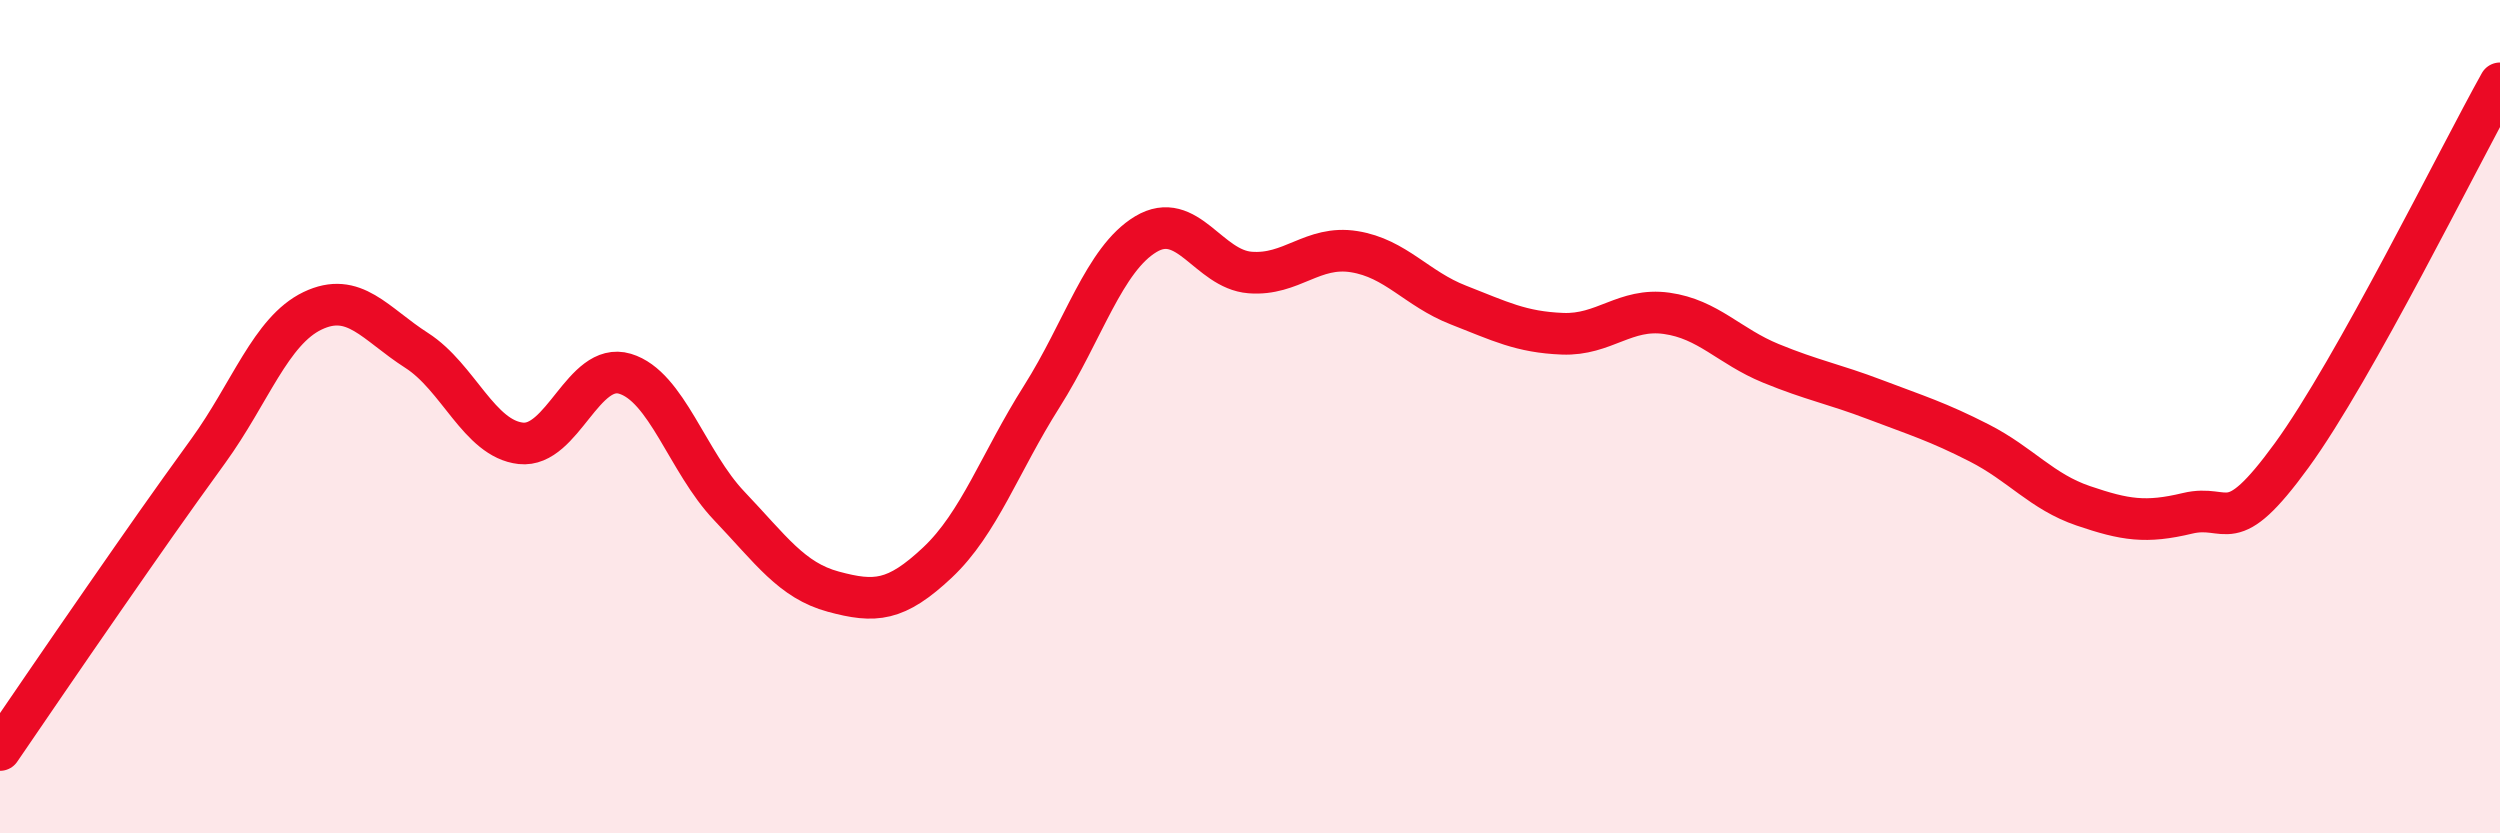 
    <svg width="60" height="20" viewBox="0 0 60 20" xmlns="http://www.w3.org/2000/svg">
      <path
        d="M 0,18 C 0.5,17.27 1.5,15.8 2.5,14.36 C 3.5,12.92 4,12.2 5,10.82 C 6,9.44 6.5,7.94 7.5,7.46 C 8.5,6.98 9,7.77 10,8.41 C 11,9.05 11.5,10.53 12.5,10.64 C 13.5,10.75 14,8.67 15,8.97 C 16,9.27 16.5,11.09 17.5,12.14 C 18.5,13.19 19,13.93 20,14.2 C 21,14.47 21.5,14.44 22.5,13.5 C 23.5,12.56 24,11.1 25,9.52 C 26,7.94 26.5,6.22 27.5,5.62 C 28.5,5.02 29,6.46 30,6.54 C 31,6.62 31.5,5.88 32.5,6.04 C 33.5,6.2 34,6.93 35,7.32 C 36,7.71 36.5,7.97 37.5,8.01 C 38.5,8.05 39,7.38 40,7.52 C 41,7.66 41.5,8.31 42.5,8.72 C 43.5,9.13 44,9.21 45,9.59 C 46,9.97 46.5,10.12 47.5,10.63 C 48.5,11.14 49,11.8 50,12.14 C 51,12.48 51.5,12.56 52.5,12.32 C 53.5,12.08 53.5,12.99 55,10.93 C 56.5,8.87 59,3.79 60,2L60 20L0 20Z"
        fill="#EB0A25"
        opacity="0.1"
        stroke-linecap="round"
        stroke-linejoin="round"
      />
      <path
        d="M 0,18 C 0.5,17.27 1.5,15.8 2.5,14.36 C 3.5,12.92 4,12.2 5,10.82 C 6,9.44 6.5,7.94 7.5,7.46 C 8.5,6.98 9,7.77 10,8.41 C 11,9.05 11.5,10.53 12.5,10.64 C 13.5,10.75 14,8.67 15,8.97 C 16,9.27 16.5,11.09 17.5,12.14 C 18.5,13.19 19,13.93 20,14.2 C 21,14.47 21.5,14.44 22.5,13.5 C 23.5,12.56 24,11.1 25,9.52 C 26,7.94 26.5,6.22 27.5,5.62 C 28.5,5.02 29,6.46 30,6.54 C 31,6.62 31.5,5.88 32.5,6.04 C 33.5,6.2 34,6.93 35,7.32 C 36,7.71 36.5,7.97 37.5,8.01 C 38.5,8.05 39,7.38 40,7.52 C 41,7.66 41.5,8.31 42.5,8.72 C 43.5,9.13 44,9.21 45,9.59 C 46,9.97 46.5,10.12 47.5,10.63 C 48.5,11.14 49,11.8 50,12.14 C 51,12.48 51.5,12.56 52.5,12.32 C 53.5,12.08 53.5,12.99 55,10.93 C 56.5,8.87 59,3.79 60,2"
        stroke="#EB0A25"
        stroke-width="1"
        fill="none"
        stroke-linecap="round"
        stroke-linejoin="round"
      />
    </svg>
  